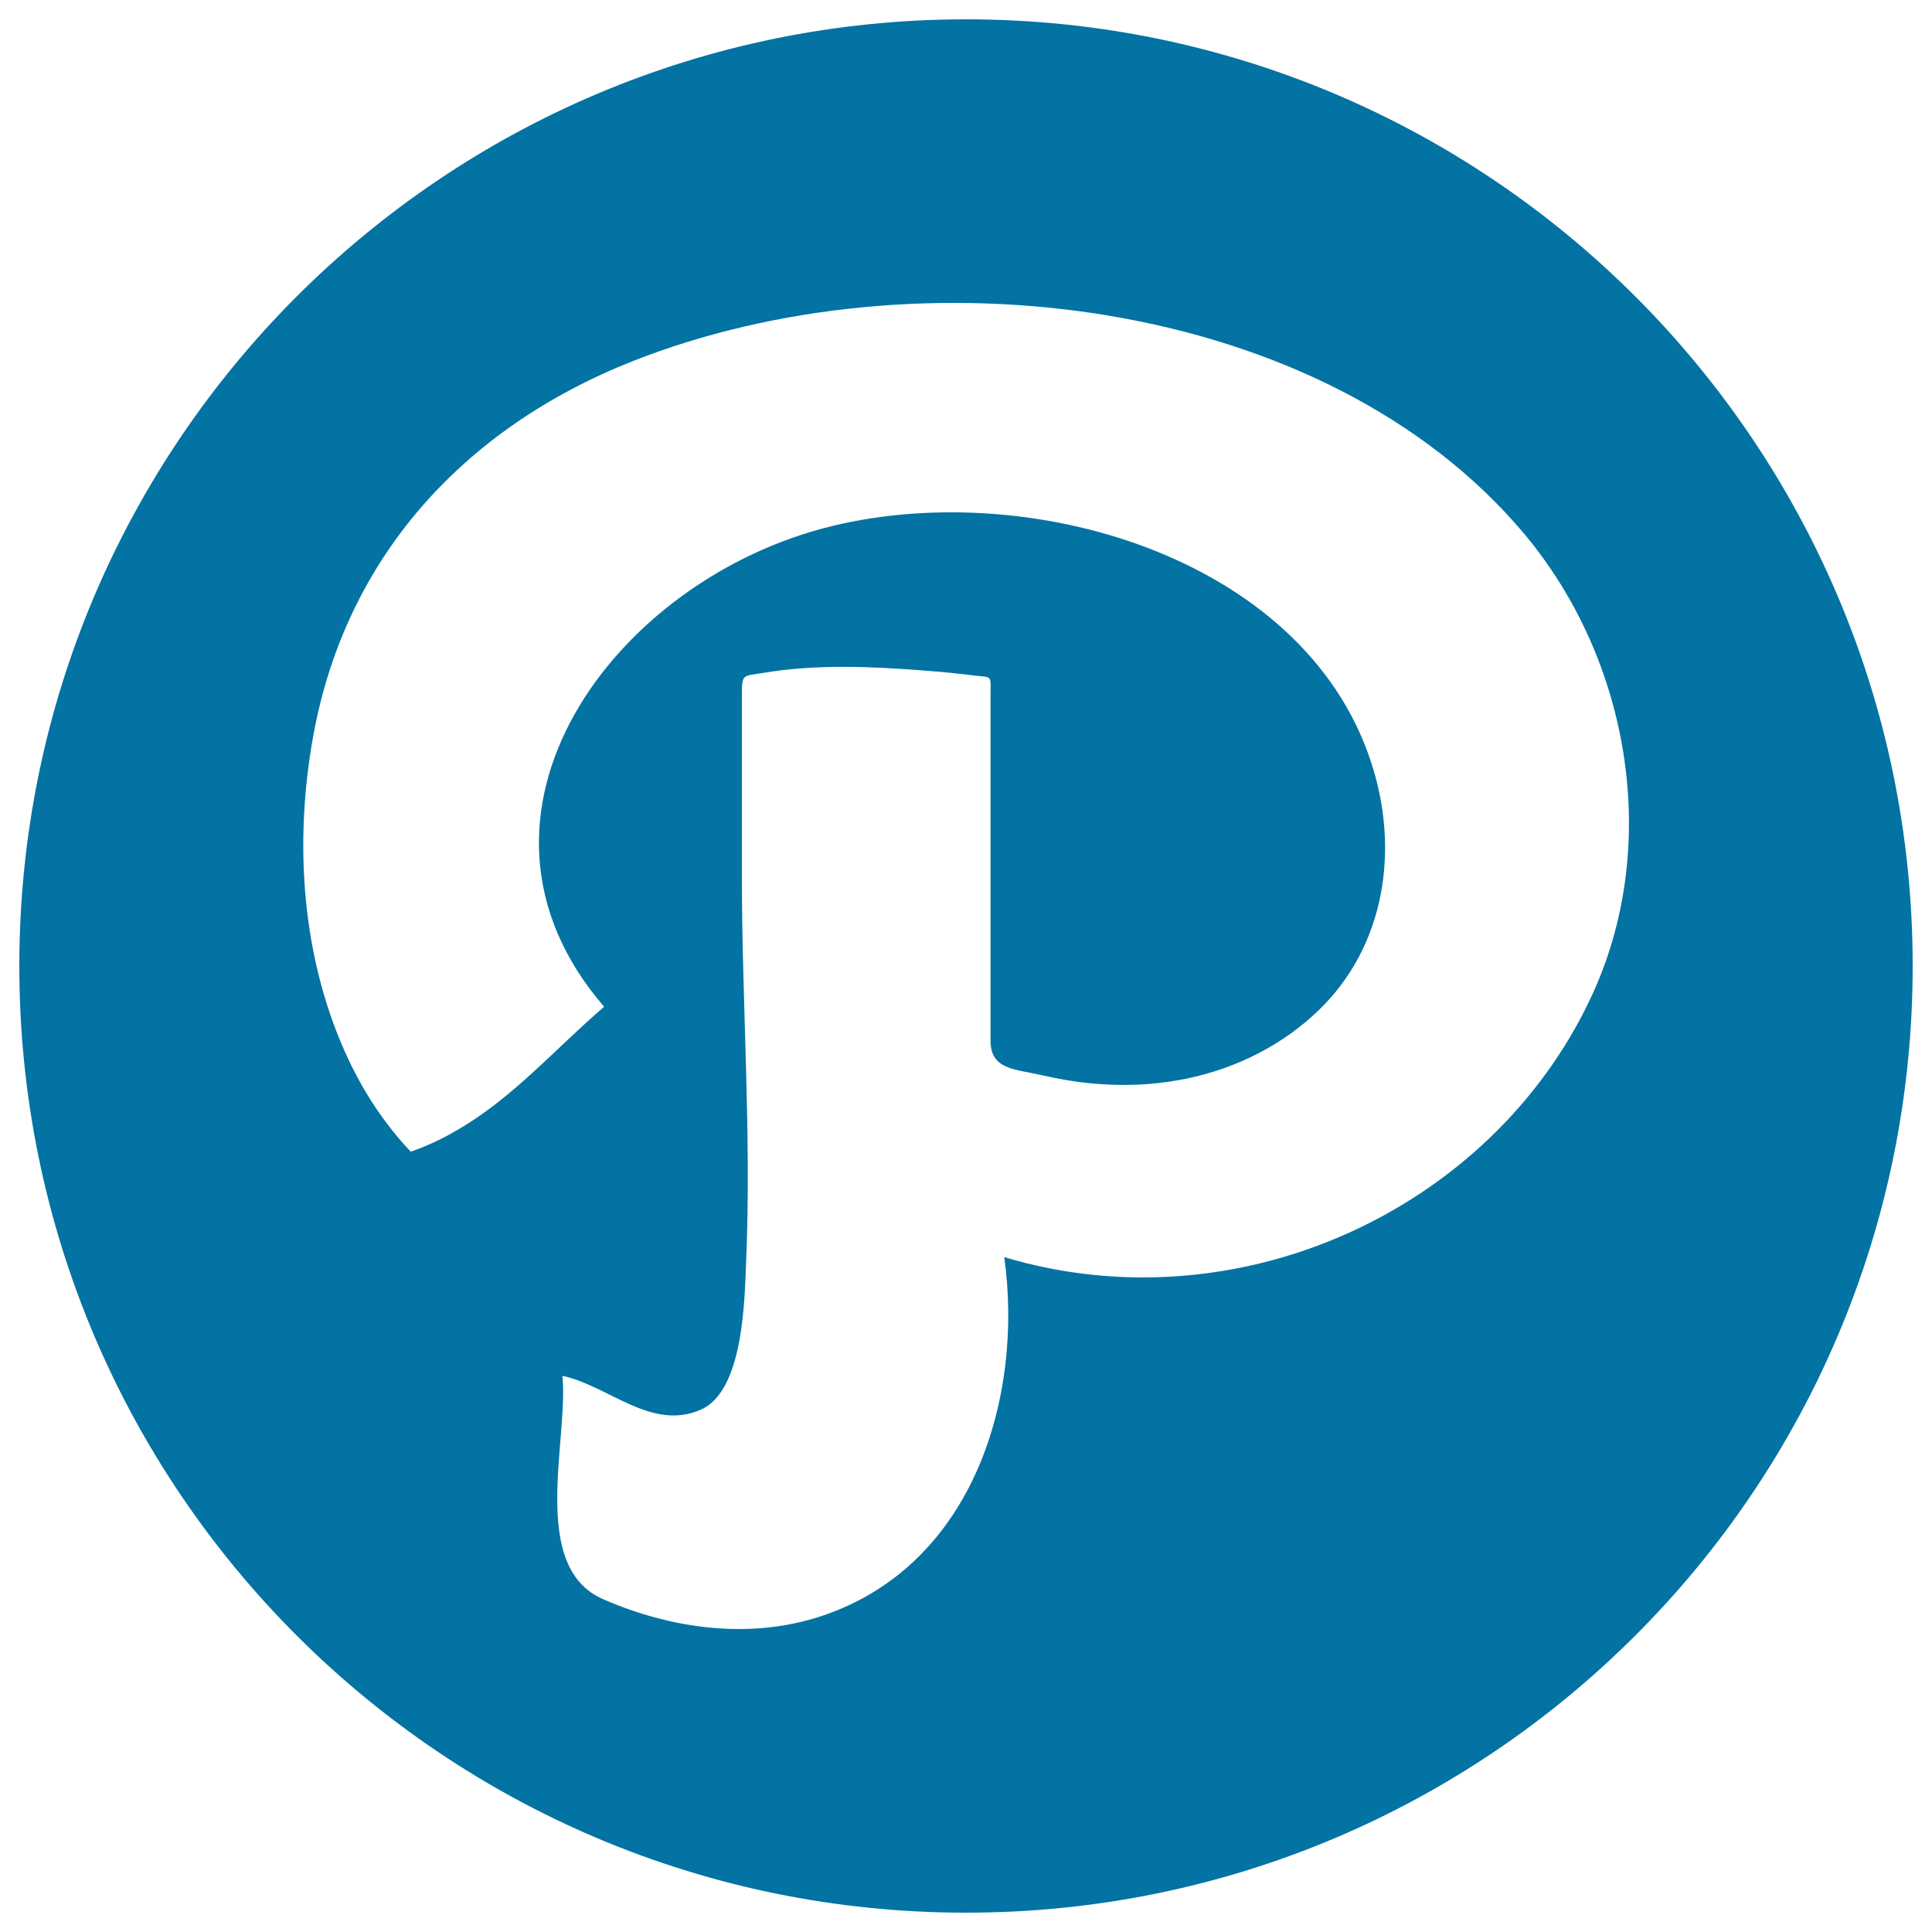 <svg xmlns="http://www.w3.org/2000/svg" viewBox="0 0 1000 1000" style="fill:#0273a2">
<title>Pinterest Letter Logo In A Circle SVG icon</title>
<g><path d="M500,10C229.4,10,10,229.3,10,500c0,270.7,219.4,490,490,490c270.6,0,490-219.3,490-490C990,229.3,770.6,10,500,10z M823.1,517.1c-51.7,109.2-182.3,169.8-303.3,133.6c10,71.6-15.4,158.9-93.8,185.5c-37.4,12.7-78.3,7-113.7-8.4c-38.7-16.7-17.9-82.5-21.2-115.7c23.6,5,46.2,28.9,71.7,17.5c22.1-9.7,22.6-57,23.4-76.7c2.8-66.1-2.2-133.1-2.2-199.4c0-22.2,0-44.4,0-66.5c0-9.1,0-18.2,0-27.3c0-11.3,0.6-9.6,11-11.4c27.8-4.7,57-3.3,85-1.1c8,0.6,15.9,1.4,23.8,2.4c10.1,1.3,8.9-1,8.9,11.1c0,19.8,0,39.6,0,59.3c0,39.6,0,79.1,0,118.6c0,15.1,12.5,14.7,26.5,17.9c8.3,1.9,16.7,3.4,25.1,4.2c15.2,1.5,30.6,1.1,45.6-1.6c25.7-4.5,50-15.8,69.1-32.9c36.6-32.5,45.3-82.2,32.1-127.1C679.4,290.6,536.5,246.8,431,272.2c-113.3,27.3-203.7,150-118.3,248.9c-25.5,21.8-47.5,47.7-77.4,64.6c-7.3,4.2-14.9,7.7-22.7,10.4c-4.3-4.5-8.4-9.4-12.2-14.4c-7.8-10.3-14.4-21.4-19.9-33c-24.6-52.1-28.5-112.9-18.2-168.7C179,289.4,239,222,327.3,187c147.1-58.2,357.9-34.4,461.8,89.5C844.4,342.7,860,439.4,823.1,517.1z"/></g>
</svg>